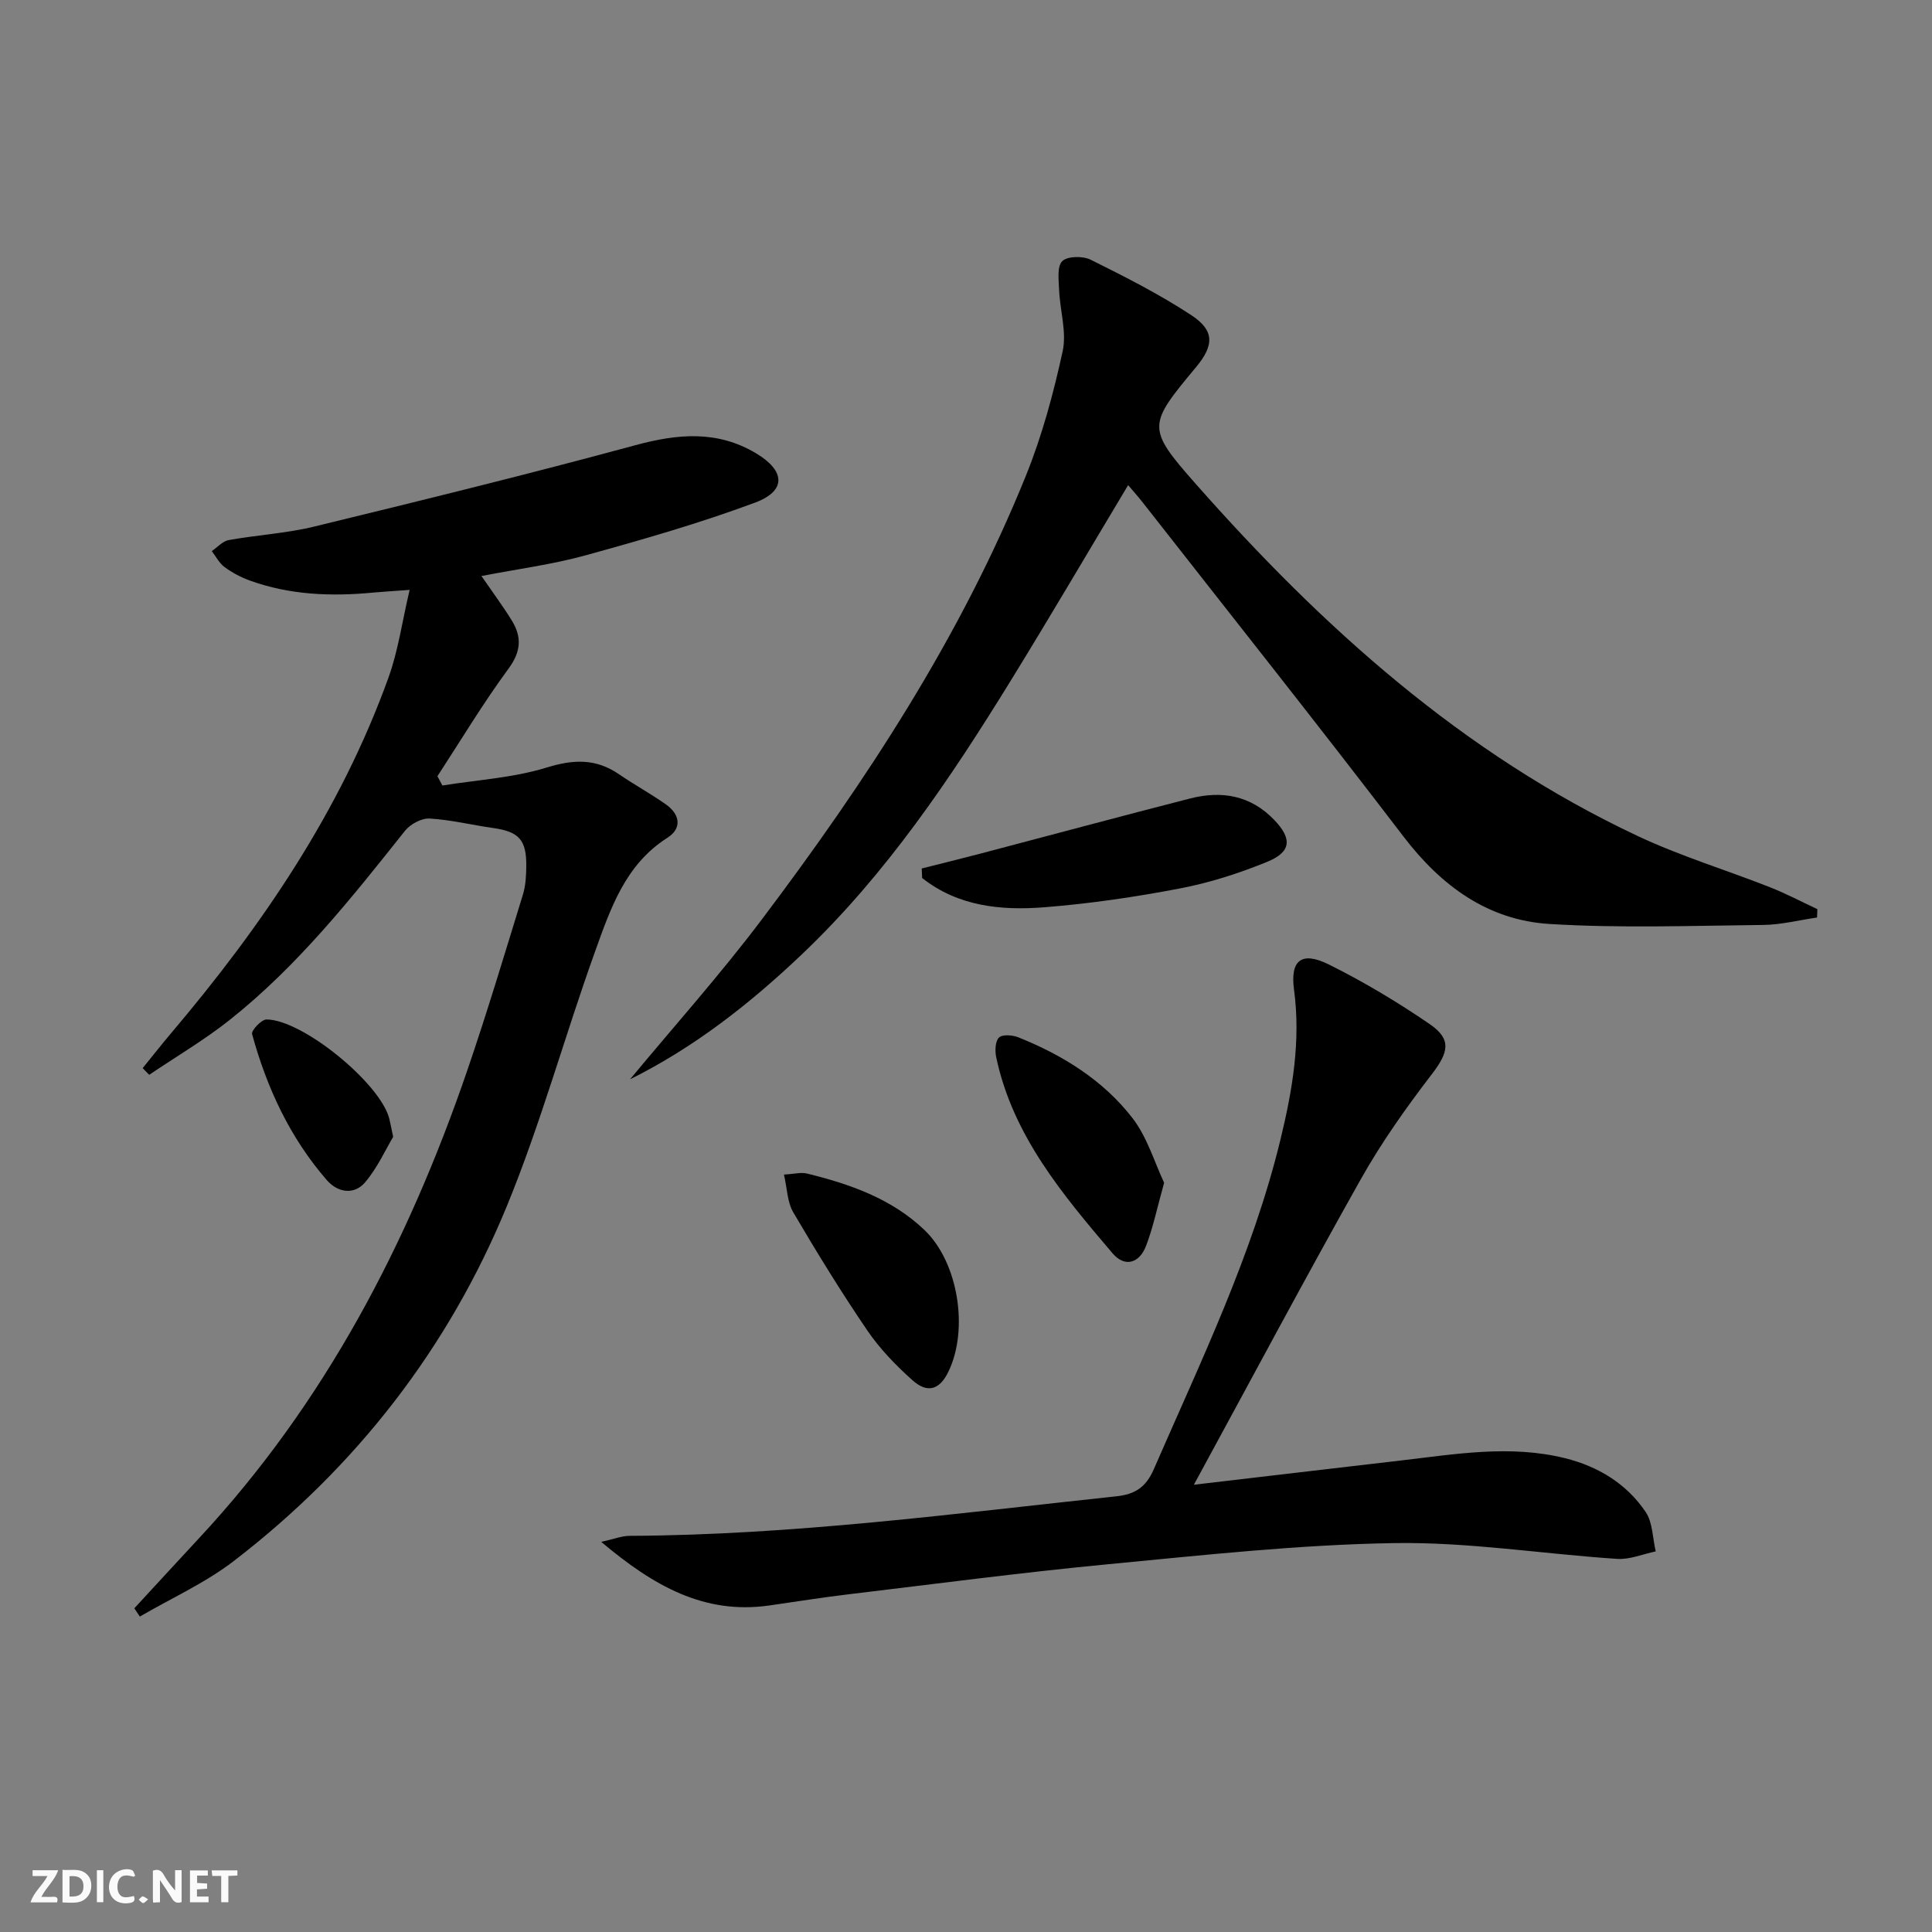 <svg enable-background="new 0 0 400 400" viewBox="0 0 400 400" xmlns="http://www.w3.org/2000/svg"><rect x="0" y="0" width="400" height="400" fill="#808080" stroke="none"/><g fill="#fbfafa"><path d="m37.59 393.81c-.92.31-1.52.05-2-.78-.7-1.2-1.52-2.34-2.47-3.78v4.59c-.55.03-.95.05-1.41.07-.03-.37-.06-.64-.06-.91 0-1.91 0-3.81 0-5.7 1.13-.41 1.77-.03 2.29.91.62 1.11 1.38 2.14 2.31 3.19v-4.2h1.35v6.61z"/><path d="m12.94 393.88v-6.75c1.9.19 3.93-.54 5.37 1.29.8 1.01.78 2.88.03 3.97-1.37 1.97-3.4 1.51-5.4 1.49m1.45-1.22c2.04.12 2.92-.58 2.89-2.21-.03-1.51-.98-2.19-2.89-2z"/><path d="m11.81 393.87h-5.49c.68-2.18 2.47-3.48 3.51-5.45h-3.08v-1.21h5.29c-.71 2.13-2.44 3.48-3.47 5.51.86 0 1.63.04 2.39-.01.79-.05 1.14.21.85 1.16"/><path d="m39.33 393.86v-6.61h3.7v1.07h-2.22v1.52c.68.04 1.34.09 2.07.13v1.07c-.72.05-1.38.09-2.1.14v1.48h2.4v1.19h-3.85z"/><path d="m27.71 388.56c-1.15-.3-2.46-.61-3.1.64-.37.73-.41 1.93-.06 2.67.63 1.35 1.99.93 3.17.68.35.94-.01 1.32-.93 1.46-1.62.25-3.05-.27-3.76-1.48-.73-1.25-.6-3.03.31-4.17.88-1.11 2.71-1.7 4-1.16.32.13.44.74.65 1.12-.1.08-.19.16-.28.24"/><path d="m49.15 387.24v1.07c-.59.02-1.17.05-1.87.08v5.44h-1.48v-5.44h-1.85c-.05-.4-.08-.73-.13-1.15z"/><path d="m20.06 387.21h1.33v6.62h-1.33z"/><path d="m30.68 393.25c-.49.38-.8.79-1.05.76-.32-.05-.6-.45-.9-.7.26-.24.51-.64.8-.67.29-.04.62.3 1.15.61"/></g><path d="m27.81 332.98c4.49-4.86 8.96-9.74 13.47-14.59 25.97-27.92 43.15-60.89 55.42-96.64 4.14-12.07 7.8-24.32 11.56-36.52.58-1.87.68-3.93.7-5.91.06-5.44-1.54-7.13-6.8-7.88-4.42-.62-8.81-1.72-13.24-1.97-1.67-.09-3.98 1.17-5.08 2.55-11.1 13.96-22.18 27.94-36.24 39.11-5.27 4.18-11.12 7.62-16.71 11.4-.45-.46-.9-.93-1.35-1.39 1.97-2.42 3.89-4.87 5.9-7.25 18.83-22.22 35.07-46.05 45.01-73.66 1.98-5.5 2.79-11.42 4.36-18.1-3.43.25-5.5.37-7.56.56-8.69.83-17.28.5-25.57-2.51-1.84-.67-3.64-1.63-5.21-2.79-1.09-.8-1.76-2.17-2.62-3.29 1.16-.79 2.23-2.05 3.49-2.28 5.87-1.06 11.9-1.39 17.68-2.79 22.23-5.41 44.46-10.87 66.54-16.86 8.75-2.37 16.93-3.12 24.97 1.68 6.07 3.62 6.33 7.78-.2 10.21-11.47 4.27-23.3 7.66-35.11 10.92-6.85 1.89-13.97 2.81-21.54 4.28 2.25 3.27 4.38 6.14 6.26 9.17 2.11 3.41 1.98 6.43-.65 10-5.27 7.16-9.86 14.82-14.72 22.27.34.64.68 1.29 1.02 1.93 7.22-1.16 14.68-1.59 21.6-3.72 5.59-1.73 10.21-1.88 15 1.41 3.15 2.16 6.52 4 9.65 6.2 2.92 2.05 3.45 4.95.34 6.93-8.74 5.56-11.78 14.67-14.97 23.53-6.29 17.48-11.2 35.5-18.24 52.66-12.11 29.49-31.24 54.07-56.55 73.54-5.93 4.56-12.95 7.71-19.47 11.51-.38-.57-.76-1.14-1.14-1.71z" fill="#000001"/><path d="m130.44 223.46c9.13-11.01 18.69-21.69 27.29-33.1 21.58-28.63 41.2-58.52 54.7-91.94 3.33-8.25 5.68-16.98 7.58-25.68.87-3.98-.55-8.44-.73-12.69-.09-2.06-.46-4.87.65-5.98 1.06-1.06 4.26-1.1 5.88-.3 7.09 3.52 14.21 7.13 20.82 11.47 4.87 3.19 4.74 6.28 1 10.77-9.98 11.99-10.32 12.56-.06 24.18 26.18 29.66 55.26 55.86 91.48 72.89 8.84 4.16 18.28 7.02 27.4 10.61 3.35 1.32 6.55 3.02 9.82 4.54-.02.58-.04 1.15-.07 1.73-3.72.54-7.43 1.5-11.15 1.54-14.75.16-29.53.7-44.23-.2-12.76-.78-22.43-7.87-30.24-18.1-17.78-23.27-36.01-46.21-54.07-69.27-.9-1.15-1.88-2.23-2.94-3.49-8.22 13.71-16.11 27.18-24.3 40.47-12.5 20.29-25.77 40.04-43.17 56.6-10.72 10.2-22.28 19.3-35.66 25.95z" fill="#000001"/><path d="m247.18 307.4c14.35-1.68 28.51-3.36 42.68-5 11.38-1.32 22.78-3.33 34.19-.49 6.83 1.7 12.71 5.27 16.66 11.12 1.48 2.19 1.44 5.42 2.09 8.17-2.66.55-5.36 1.72-7.97 1.55-15.41-1.01-30.81-3.52-46.18-3.27-19.74.32-39.46 2.49-59.15 4.37-18.02 1.72-35.98 4.1-53.96 6.25-5.44.65-10.86 1.53-16.29 2.3-13.5 1.92-24-4.1-34.77-13.17 2.64-.58 4.24-1.24 5.85-1.25 33.82-.15 67.29-4.61 100.84-8.19 3.8-.41 6.08-1.85 7.71-5.6 9.74-22.38 20.43-44.38 26.23-68.27 2.48-10.21 4.23-20.44 2.8-31.05-.82-6.1 1.59-7.97 7.2-5.19 7.25 3.6 14.26 7.8 20.94 12.38 4.59 3.15 3.81 5.88.4 10.33-5.34 6.96-10.46 14.19-14.75 21.82-11.64 20.7-22.8 41.67-34.52 63.19z" fill="#000001"/><path d="m190.83 179.81c4.08-1.03 8.17-2.03 12.24-3.1 14.44-3.79 28.85-7.69 43.32-11.39 6.53-1.67 12.52-.68 17.44 4.45 3.7 3.86 3.57 6.61-1.51 8.68-5.8 2.36-11.88 4.32-18.02 5.49-9.28 1.78-18.68 3.16-28.09 3.9-8.97.71-17.88-.19-25.29-6.06-.04-.65-.06-1.31-.09-1.97z" fill="#000001"/><path d="m162.31 243.18c2.18-.12 3.54-.51 4.73-.22 8.93 2.19 17.57 5.2 24.37 11.71 7 6.7 9.18 20.55 4.96 29.3-1.81 3.75-4.31 4.61-7.47 1.78-3.44-3.08-6.75-6.5-9.34-10.3-5.41-7.95-10.46-16.16-15.33-24.46-1.23-2.09-1.25-4.9-1.92-7.81z" fill="#000001"/><path d="m241.02 244.88c-1.45 5.19-2.28 9.25-3.74 13.06-1.36 3.56-4.37 4.57-6.96 1.52-10.31-12.13-20.62-24.34-24.06-40.54-.28-1.33-.23-3.3.56-4.1.67-.69 2.78-.54 3.98-.07 9.21 3.69 17.59 8.88 23.67 16.74 3.08 4 4.58 9.23 6.55 13.39z" fill="#000001"/><path d="m81.4 235.37c-1.54 2.58-3.23 6.37-5.8 9.41-2.29 2.7-5.69 2.13-7.92-.43-7.64-8.78-12.44-19.12-15.49-30.26-.2-.73 1.94-3.03 2.99-3.02 7.44.03 23.44 13.13 25.39 20.44.21.79.35 1.6.83 3.86z" fill="#000001"/></svg>